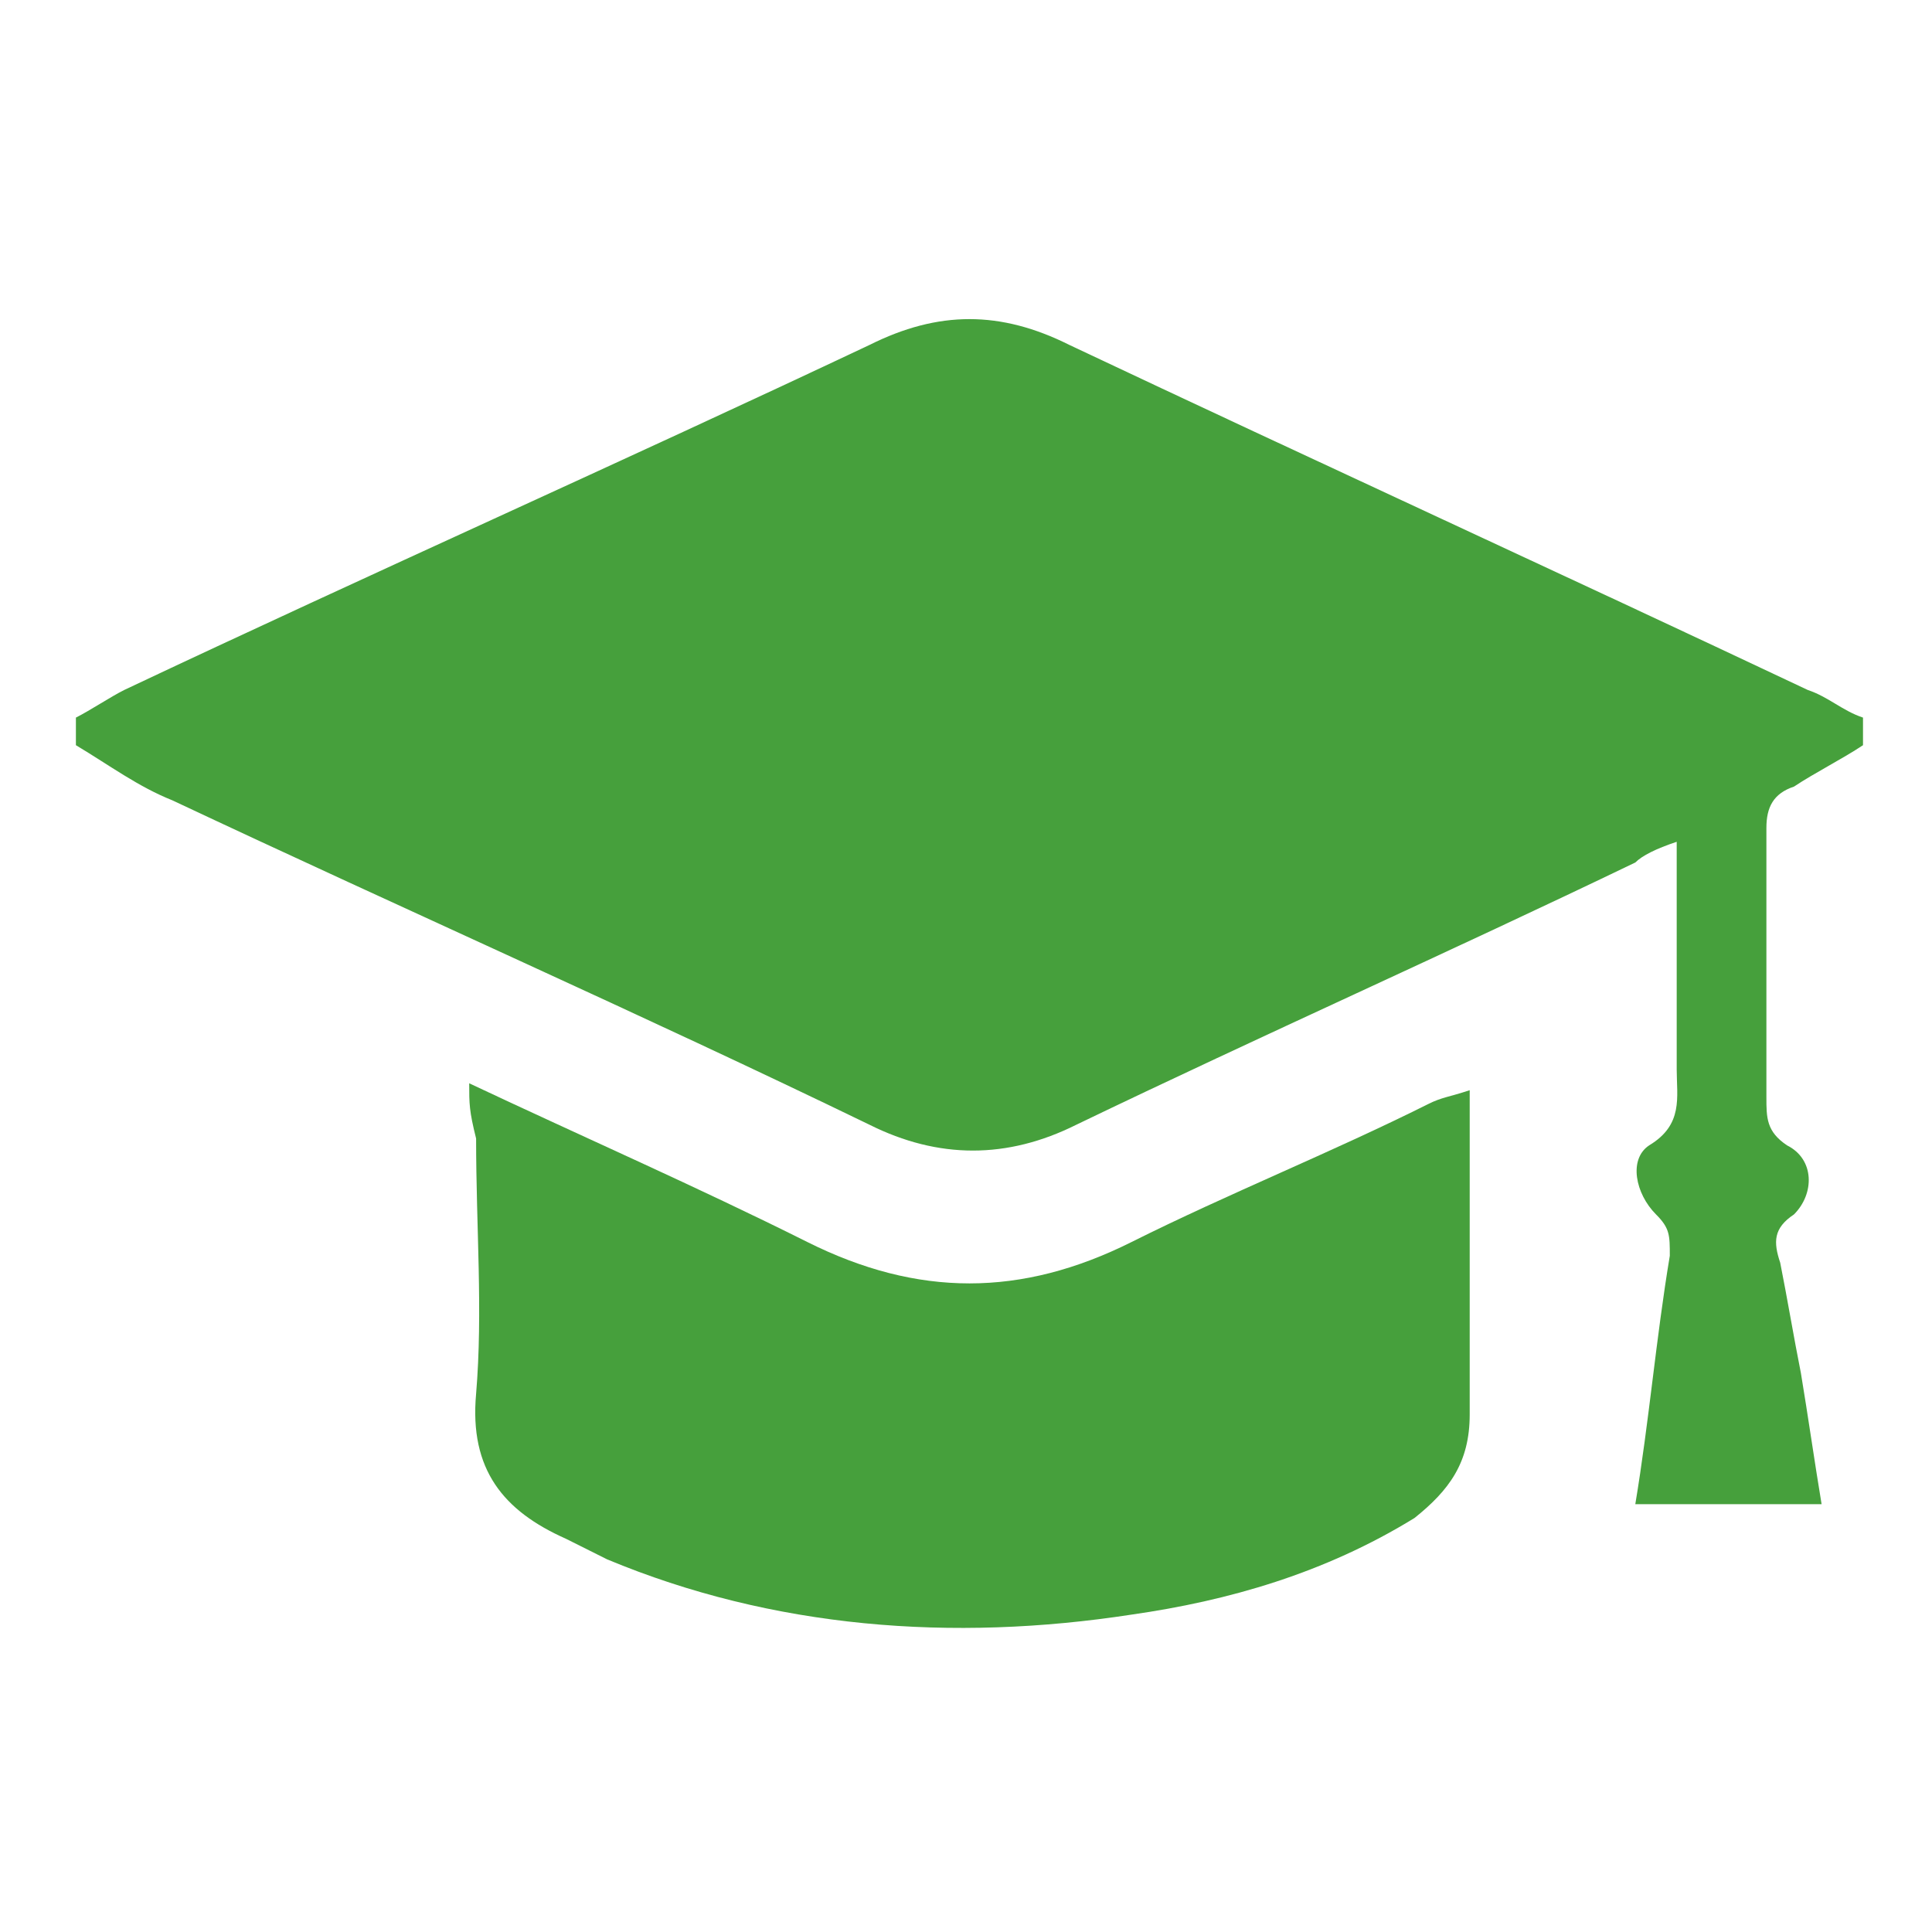 <?xml version="1.0" encoding="utf-8"?>
<!-- Generator: Adobe Illustrator 22.0.1, SVG Export Plug-In . SVG Version: 6.00 Build 0)  -->
<svg version="1.1" id="Layer_1" xmlns="http://www.w3.org/2000/svg" xmlns:xlink="http://www.w3.org/1999/xlink" x="0px" y="0px"
	 viewBox="0 0 28 28" style="enable-background:new 0 0 28 28;" xml:space="preserve">
<style type="text/css">
	.st0{fill:#46A03C;}
</style>
	<g>
		<path class="st0" d="M27,10.4c0,0.1,0,0.3,0,0.4c-0.3,0.2-0.7,0.4-1,0.6c-0.3,0.1-0.4,0.3-0.4,0.6c0,1.3,0,2.6,0,3.9
			c0,0.3,0,0.5,0.3,0.7c0.4,0.2,0.4,0.7,0.1,1c-0.3,0.2-0.3,0.4-0.2,0.7c0.1,0.5,0.2,1.1,0.3,1.6c0.1,0.6,0.2,1.3,0.3,1.9
			c-1,0-1.8,0-2.7,0c0.2-1.2,0.3-2.4,0.5-3.6c0-0.3,0-0.4-0.2-0.6c-0.3-0.3-0.4-0.8-0.1-1c0.5-0.3,0.4-0.7,0.4-1.1
			c0-0.9,0-1.8,0-2.6c0-0.2,0-0.5,0-0.7c-0.3,0.1-0.5,0.2-0.6,0.3c-2.7,1.3-5.4,2.5-8.1,3.8c-1,0.5-2,0.5-3,0
			c-3.3-1.6-6.7-3.1-10.1-4.7c-0.5-0.2-0.9-0.5-1.4-0.8c0-0.1,0-0.3,0-0.4c0.2-0.1,0.5-0.3,0.7-0.4c3.6-1.7,7.2-3.3,10.8-5
			c1-0.5,1.9-0.5,2.9,0c3.6,1.7,7.1,3.3,10.7,5C26.5,10.1,26.7,10.3,27,10.4z"/>
		<path class="st0" d="M6.8,15.7c1.7,0.8,3.3,1.5,4.9,2.3c1.6,0.8,3.1,0.8,4.7,0c1.4-0.7,2.9-1.3,4.3-2c0.2-0.1,0.3-0.1,0.6-0.2
			c0,0.2,0,0.4,0,0.6c0,1.4,0,2.7,0,4.1c0,0.7-0.3,1.1-0.8,1.5c-1.3,0.8-2.7,1.2-4.1,1.4c-2.6,0.4-5.2,0.2-7.6-0.8
			c-0.2-0.1-0.4-0.2-0.6-0.3c-0.9-0.4-1.4-1-1.3-2.1c0.1-1.2,0-2.4,0-3.7C6.8,16.1,6.8,16,6.8,15.7z"/>
	</g>
</svg>
